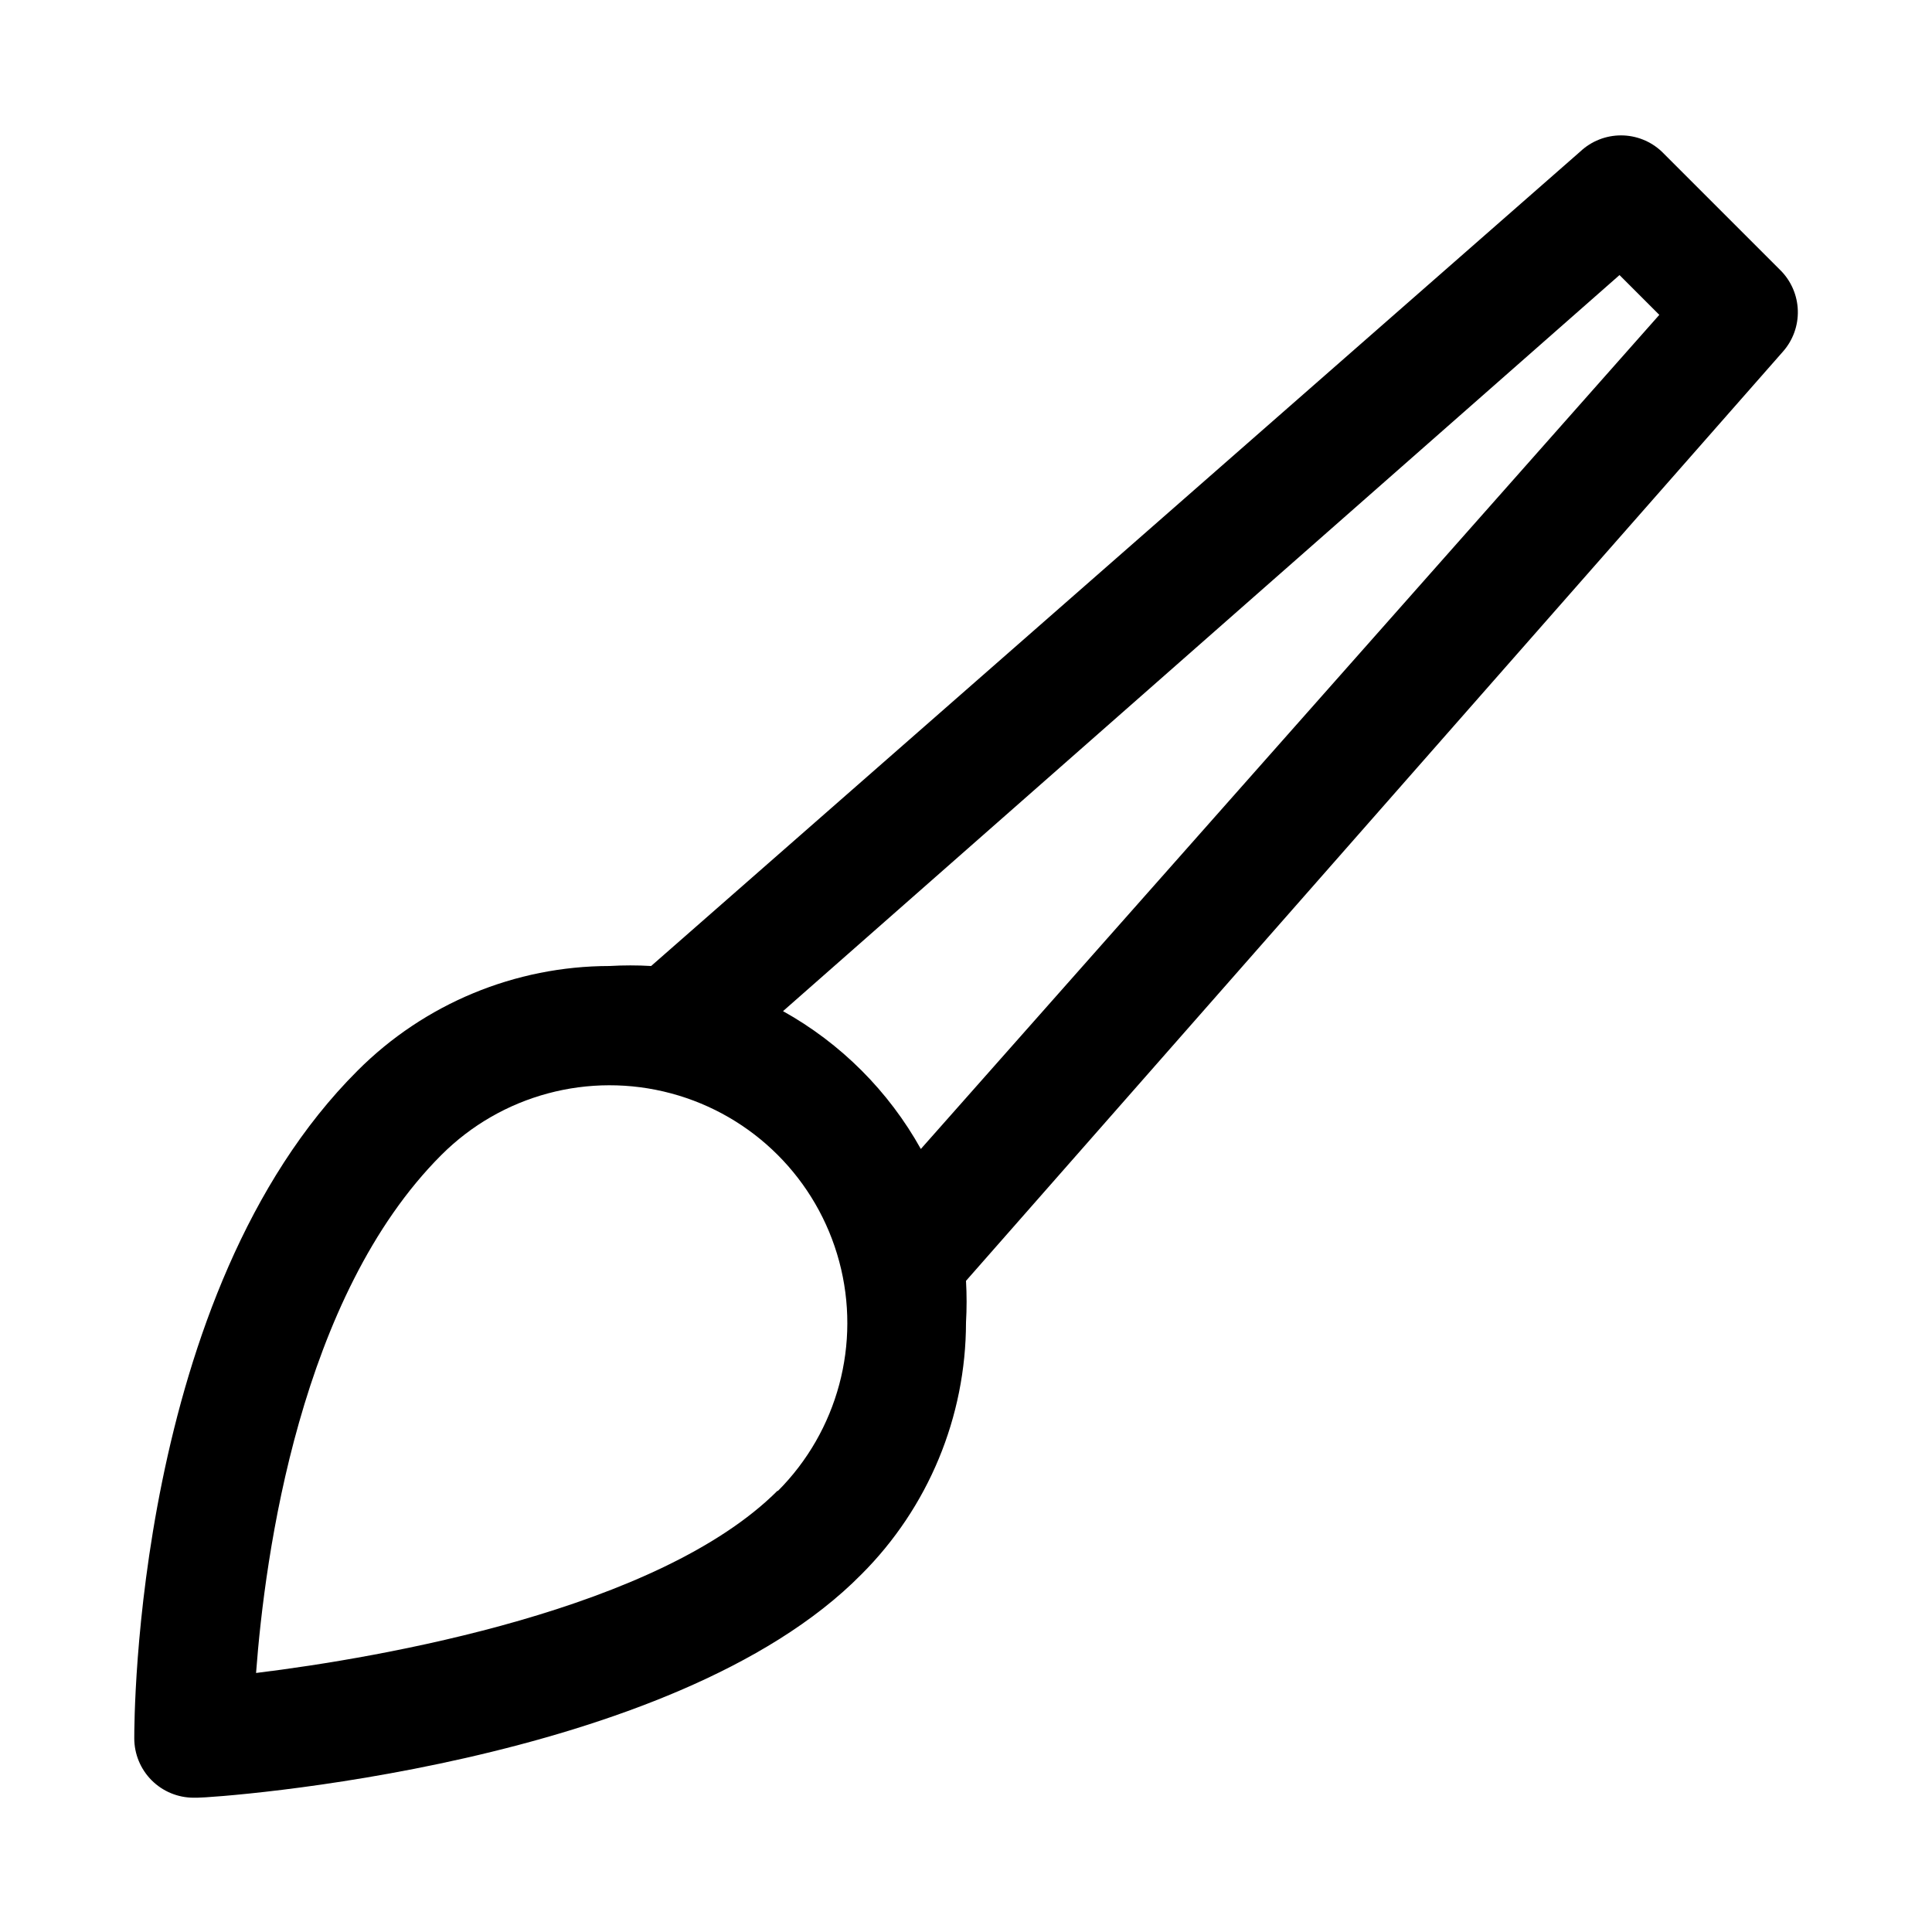 <?xml version="1.0" encoding="UTF-8"?>
<!-- Uploaded to: ICON Repo, www.iconrepo.com, Generator: ICON Repo Mixer Tools -->
<svg fill="#000000" width="800px" height="800px" version="1.1" viewBox="144 144 512 512" xmlns="http://www.w3.org/2000/svg">
 <path d="m615.85 215.64-31.488-31.488c-2.918-2.746-6.773-4.273-10.781-4.273s-7.867 1.527-10.785 4.273l-246.24 215.85c-3.672-0.215-7.352-0.215-11.02 0-25.047 0.02-49.059 9.988-66.754 27.707-59.199 59.043-59.199 172.24-59.199 176.96 0 4.176 1.66 8.18 4.609 11.133 2.953 2.953 6.957 4.609 11.133 4.609h0.945c5.039 0 125.95-8.344 176.02-59.199v0.004c17.719-17.699 27.688-41.711 27.711-66.758 0.211-3.668 0.211-7.348 0-11.02l216.48-246.24c2.66-2.996 4.078-6.898 3.961-10.906-0.117-4.008-1.762-7.82-4.594-10.66zm-265.76 323.38c-31.488 31.488-104.86 44.242-138.23 48.336 2.363-31.488 11.652-99.816 49.121-137.29h0.004c15.918-15.922 39.117-22.137 60.863-16.309 21.742 5.824 38.727 22.809 44.555 44.555 5.828 21.742-0.391 44.945-16.309 60.863zm37.941-90.527v-0.004c-8.543-15.332-21.191-27.98-36.523-36.523l221.68-195.07 10.547 10.547z"/>
</svg>